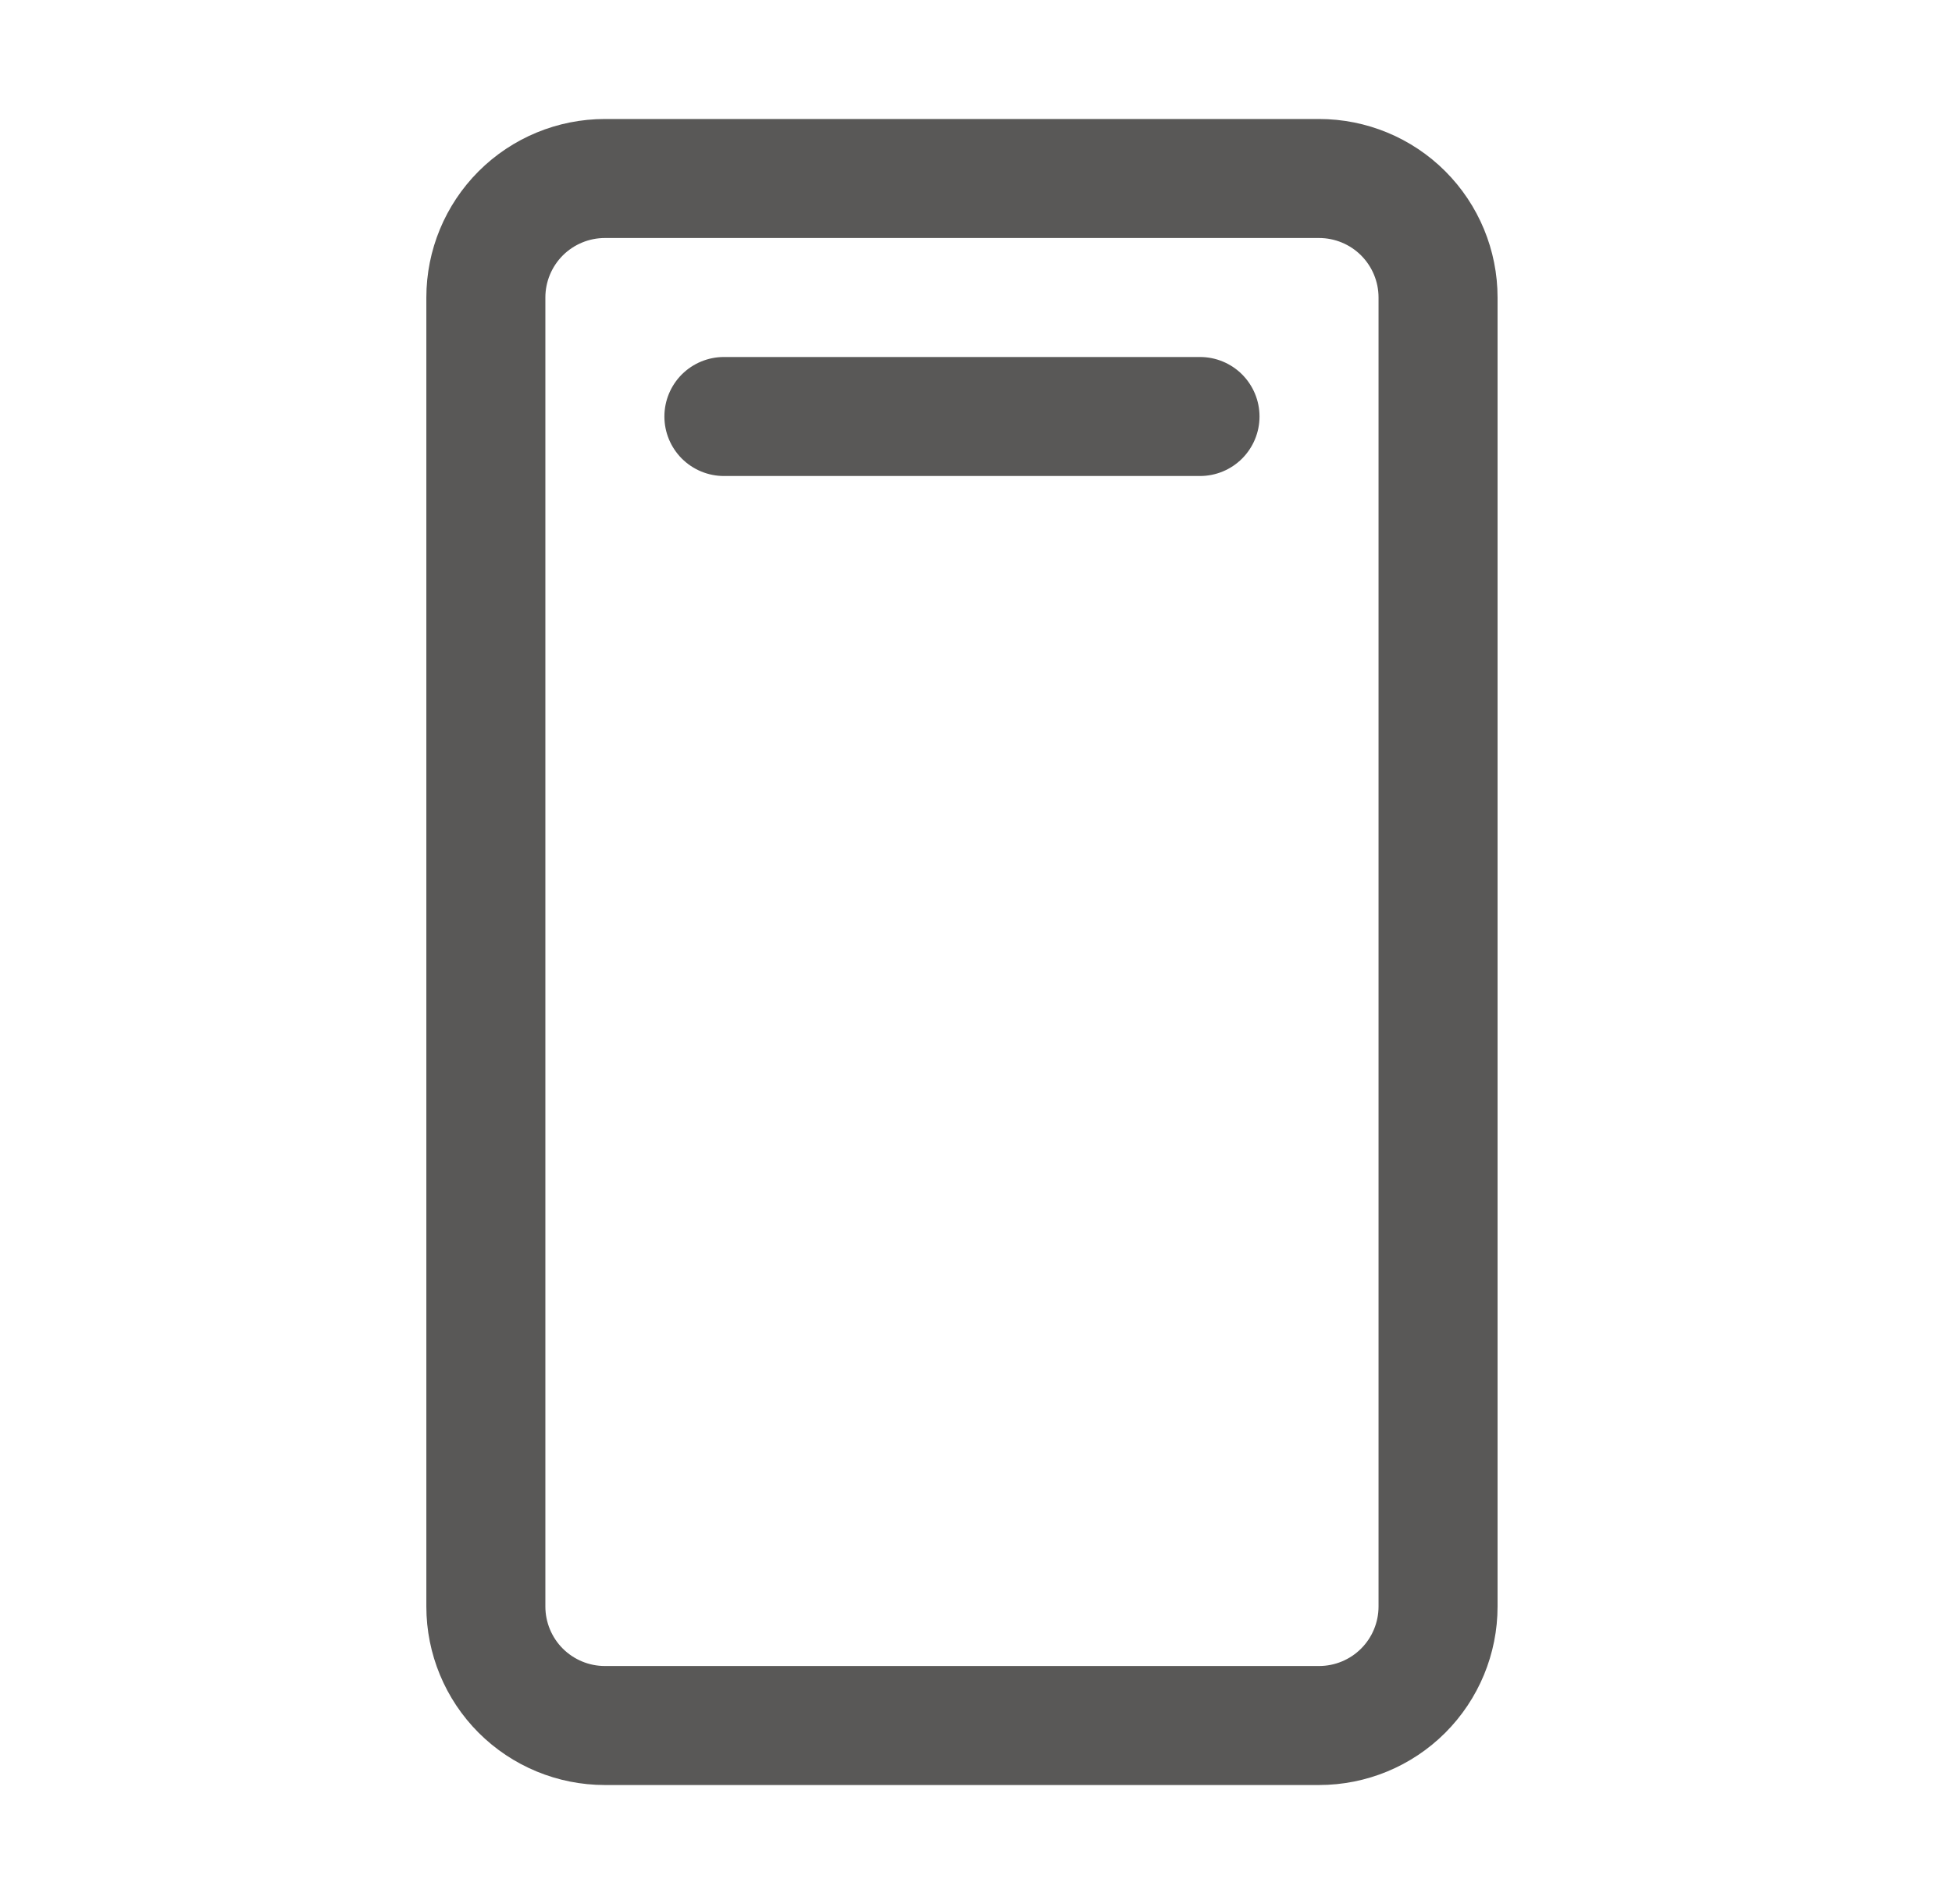 <svg xmlns="http://www.w3.org/2000/svg" width="41" height="40" viewBox="0 0 41 40" fill="none"><path d="M27.705 2.5H12.705C11.71 2.5 10.757 2.895 10.053 3.598C9.35 4.302 8.955 5.255 8.955 6.25V33.75C8.955 34.745 9.35 35.698 10.053 36.402C10.757 37.105 11.71 37.5 12.705 37.5H27.705C28.7 37.5 29.654 37.105 30.357 36.402C31.06 35.698 31.455 34.745 31.455 33.75V6.25C31.455 5.255 31.06 4.302 30.357 3.598C29.654 2.895 28.7 2.5 27.705 2.5ZM28.955 33.75C28.955 34.081 28.823 34.4 28.589 34.634C28.355 34.868 28.037 35 27.705 35H12.705C12.374 35 12.056 34.868 11.821 34.634C11.587 34.4 11.455 34.081 11.455 33.75V6.25C11.455 5.918 11.587 5.601 11.821 5.366C12.056 5.132 12.374 5 12.705 5H27.705C28.037 5 28.355 5.132 28.589 5.366C28.823 5.601 28.955 5.918 28.955 6.25V33.75ZM26.455 8.75C26.455 9.082 26.323 9.399 26.089 9.634C25.855 9.868 25.537 10 25.205 10H15.205C14.874 10 14.556 9.868 14.321 9.634C14.087 9.399 13.955 9.082 13.955 8.75C13.955 8.418 14.087 8.101 14.321 7.866C14.556 7.632 14.874 7.5 15.205 7.5H25.205C25.537 7.5 25.855 7.632 26.089 7.866C26.323 8.101 26.455 8.418 26.455 8.75Z" fill="#595857"></path></svg>